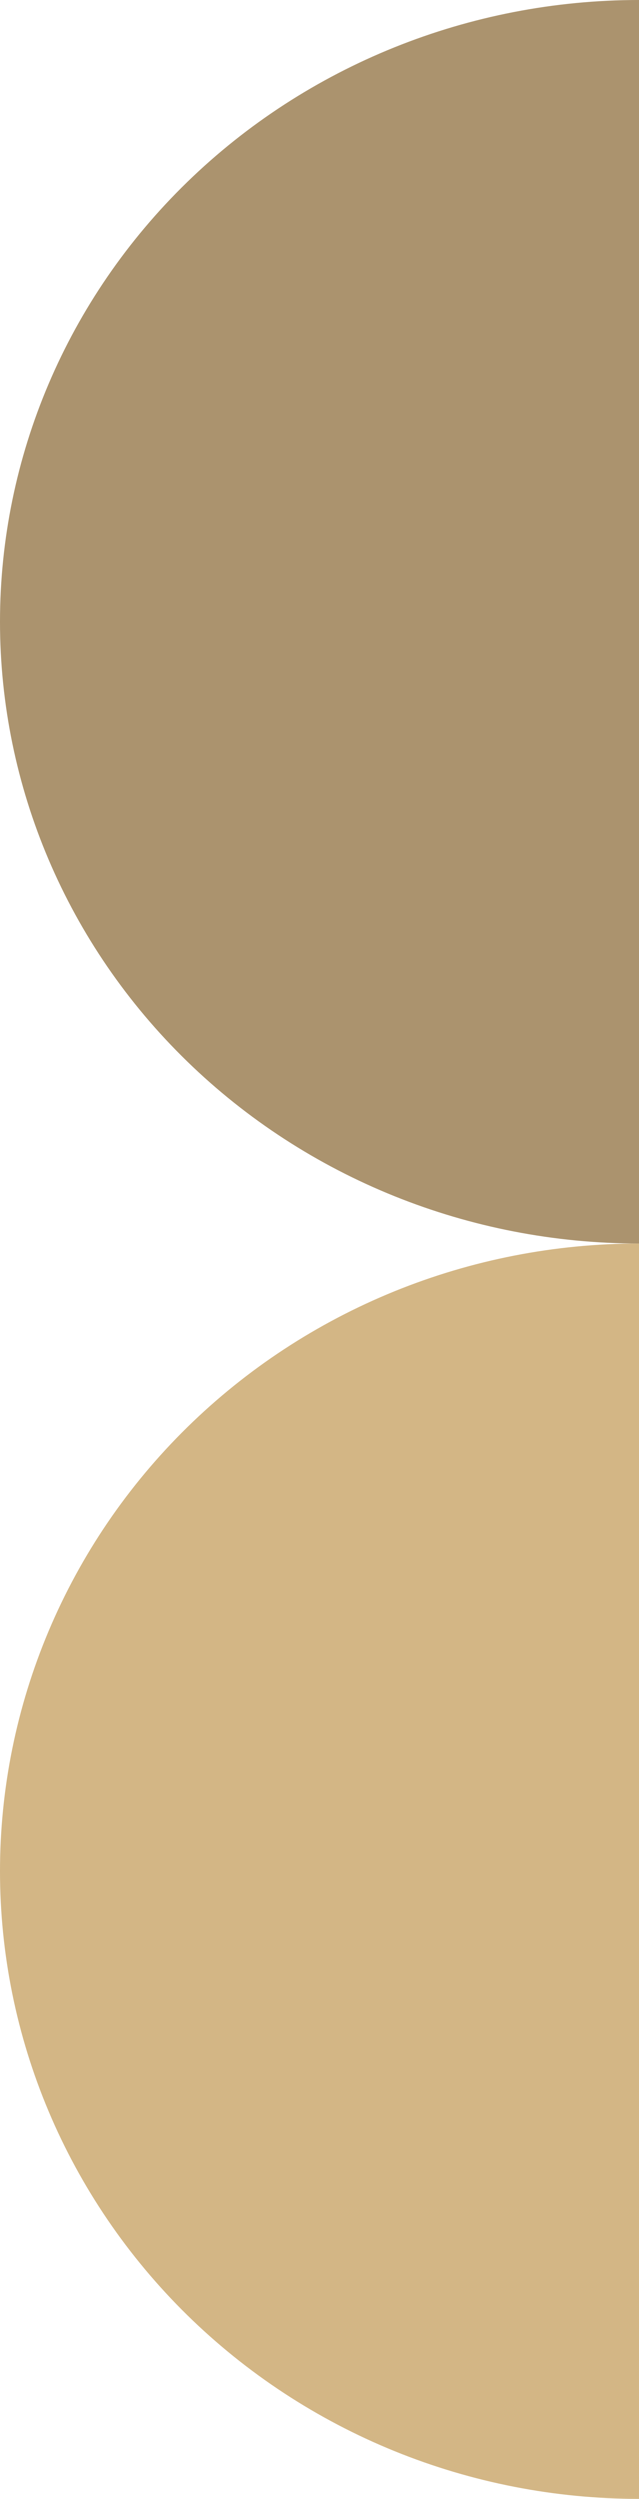 <?xml version="1.0" encoding="UTF-8"?> <svg xmlns="http://www.w3.org/2000/svg" width="54" height="211" viewBox="0 0 54 211" fill="none"> <path d="M54 105C46.909 105 39.887 106.371 33.335 109.034C26.784 111.698 20.831 115.602 15.816 120.523C10.802 125.445 6.824 131.288 4.111 137.718C1.397 144.148 1.80223e-06 151.04 1.49799e-06 158C1.19376e-06 164.96 1.397 171.852 4.111 178.282C6.824 184.712 10.802 190.555 15.816 195.477C20.831 200.398 26.784 204.302 33.335 206.966C39.887 209.629 46.909 211 54 211L54 105Z" fill="#D3B685"></path> <path d="M54 0C39.678 -6.26021e-07 25.943 5.531 15.816 15.377C5.689 25.223 2.12848e-06 38.576 1.51985e-06 52.5C9.11218e-07 66.424 5.689 79.778 15.816 89.623C25.943 99.469 39.678 105 54 105L54 0Z" fill="#AB936E"></path> </svg> 